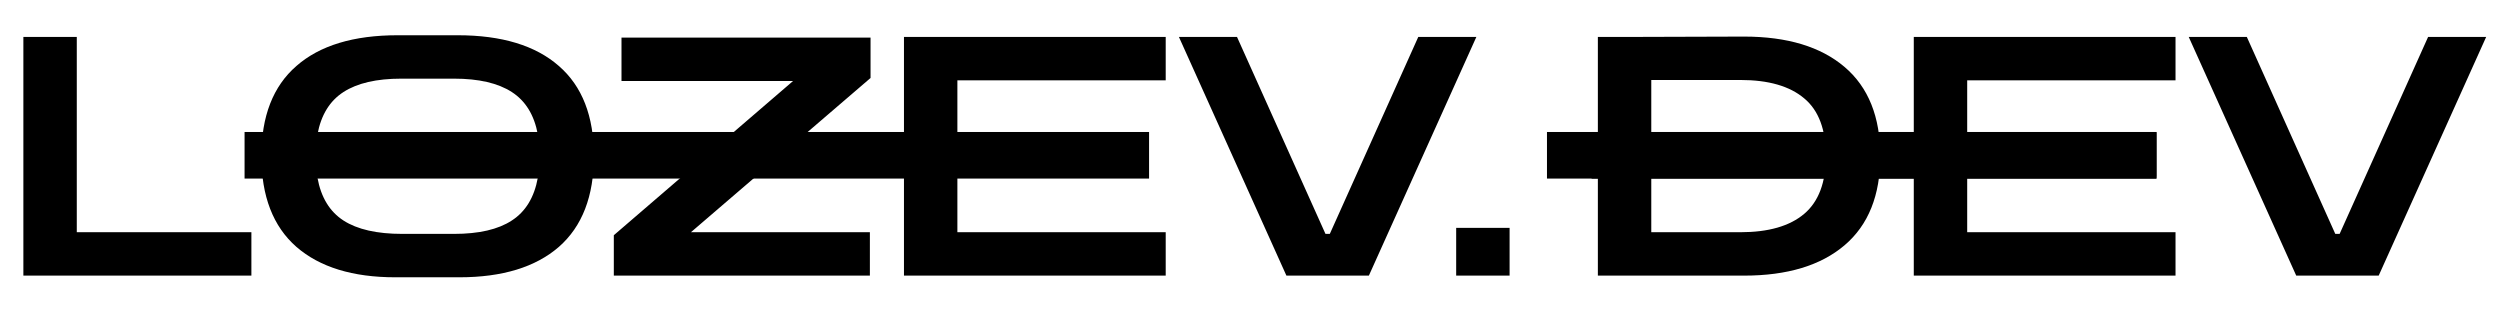 <svg width="1288" height="171" viewBox="0 0 1288 171" fill="none" xmlns="http://www.w3.org/2000/svg">
<path d="M823.22 142V19.02H843.516L898.556 18.848C920.801 18.848 938.058 24.065 950.328 34.5C962.597 44.935 968.732 60.243 968.732 80.424C968.732 100.605 962.597 115.913 950.328 126.348C938.058 136.783 920.801 142 898.556 142H823.22ZM896.664 41.208H850.74V119.64H896.664C911.112 119.64 922.062 116.487 929.516 110.18C936.969 103.873 940.696 93.955 940.696 80.424C940.696 66.779 936.969 56.86 929.516 50.668C922.062 44.361 911.112 41.208 896.664 41.208ZM985.981 142V19.02H1120.83V41.38H1013.5V68.556H1110.85V90.916H1013.5V119.64H1120.83V142H985.981ZM1183.02 142L1127.63 19.02H1157.56L1203.14 120.5H1205.38L1250.96 19.02H1280.88L1225.5 142H1183.02Z" fill="black"/>
<path d="M12.04 142V19.02H39.56V119.64H129.516V142H12.04ZM203.636 142.86C181.735 142.86 164.764 137.643 152.724 127.208C140.684 116.659 134.664 101.064 134.664 80.424C134.664 59.899 140.684 44.419 152.724 33.984C164.764 23.435 182.136 18.16 204.84 18.16H235.8C258.504 18.16 275.876 23.435 287.916 33.984C299.956 44.419 305.976 59.899 305.976 80.424C305.976 101.064 299.956 116.659 287.916 127.208C275.876 137.643 258.791 142.86 236.66 142.86H203.636ZM206.732 40.52C194.004 40.52 184.085 42.813 176.976 47.4C169.867 51.987 165.395 59.268 163.56 69.244H277.08C275.245 59.268 270.773 51.987 263.664 47.4C256.555 42.813 246.636 40.52 233.908 40.52H206.732ZM207.248 120.5H233.908C246.751 120.5 256.669 118.207 263.664 113.62C270.773 109.033 275.245 101.695 277.08 91.604H163.56C165.395 101.695 169.867 109.033 176.976 113.62C184.085 118.207 194.176 120.5 207.248 120.5ZM316.238 142V121.188L408.602 41.724H320.194V19.364H448.506V40.176L355.97 119.64H448.162V142H316.238ZM465.724 142V19.02H600.572V41.38H493.244V68.556H590.596V90.916H493.244V119.64H600.572V142H465.724ZM662.759 142L607.375 19.02H637.303L682.883 120.5H685.119L730.699 19.02H760.627L705.243 142H662.759ZM750.222 142V117.404H777.742V142H750.222Z" fill="black"/>
<rect x="797" y="68" width="314" height="24" fill="black"/>
<rect x="820" y="68" width="291" height="24" fill="black"/>
<rect x="126" y="68" width="466" height="24" fill="black"/>
</svg>
